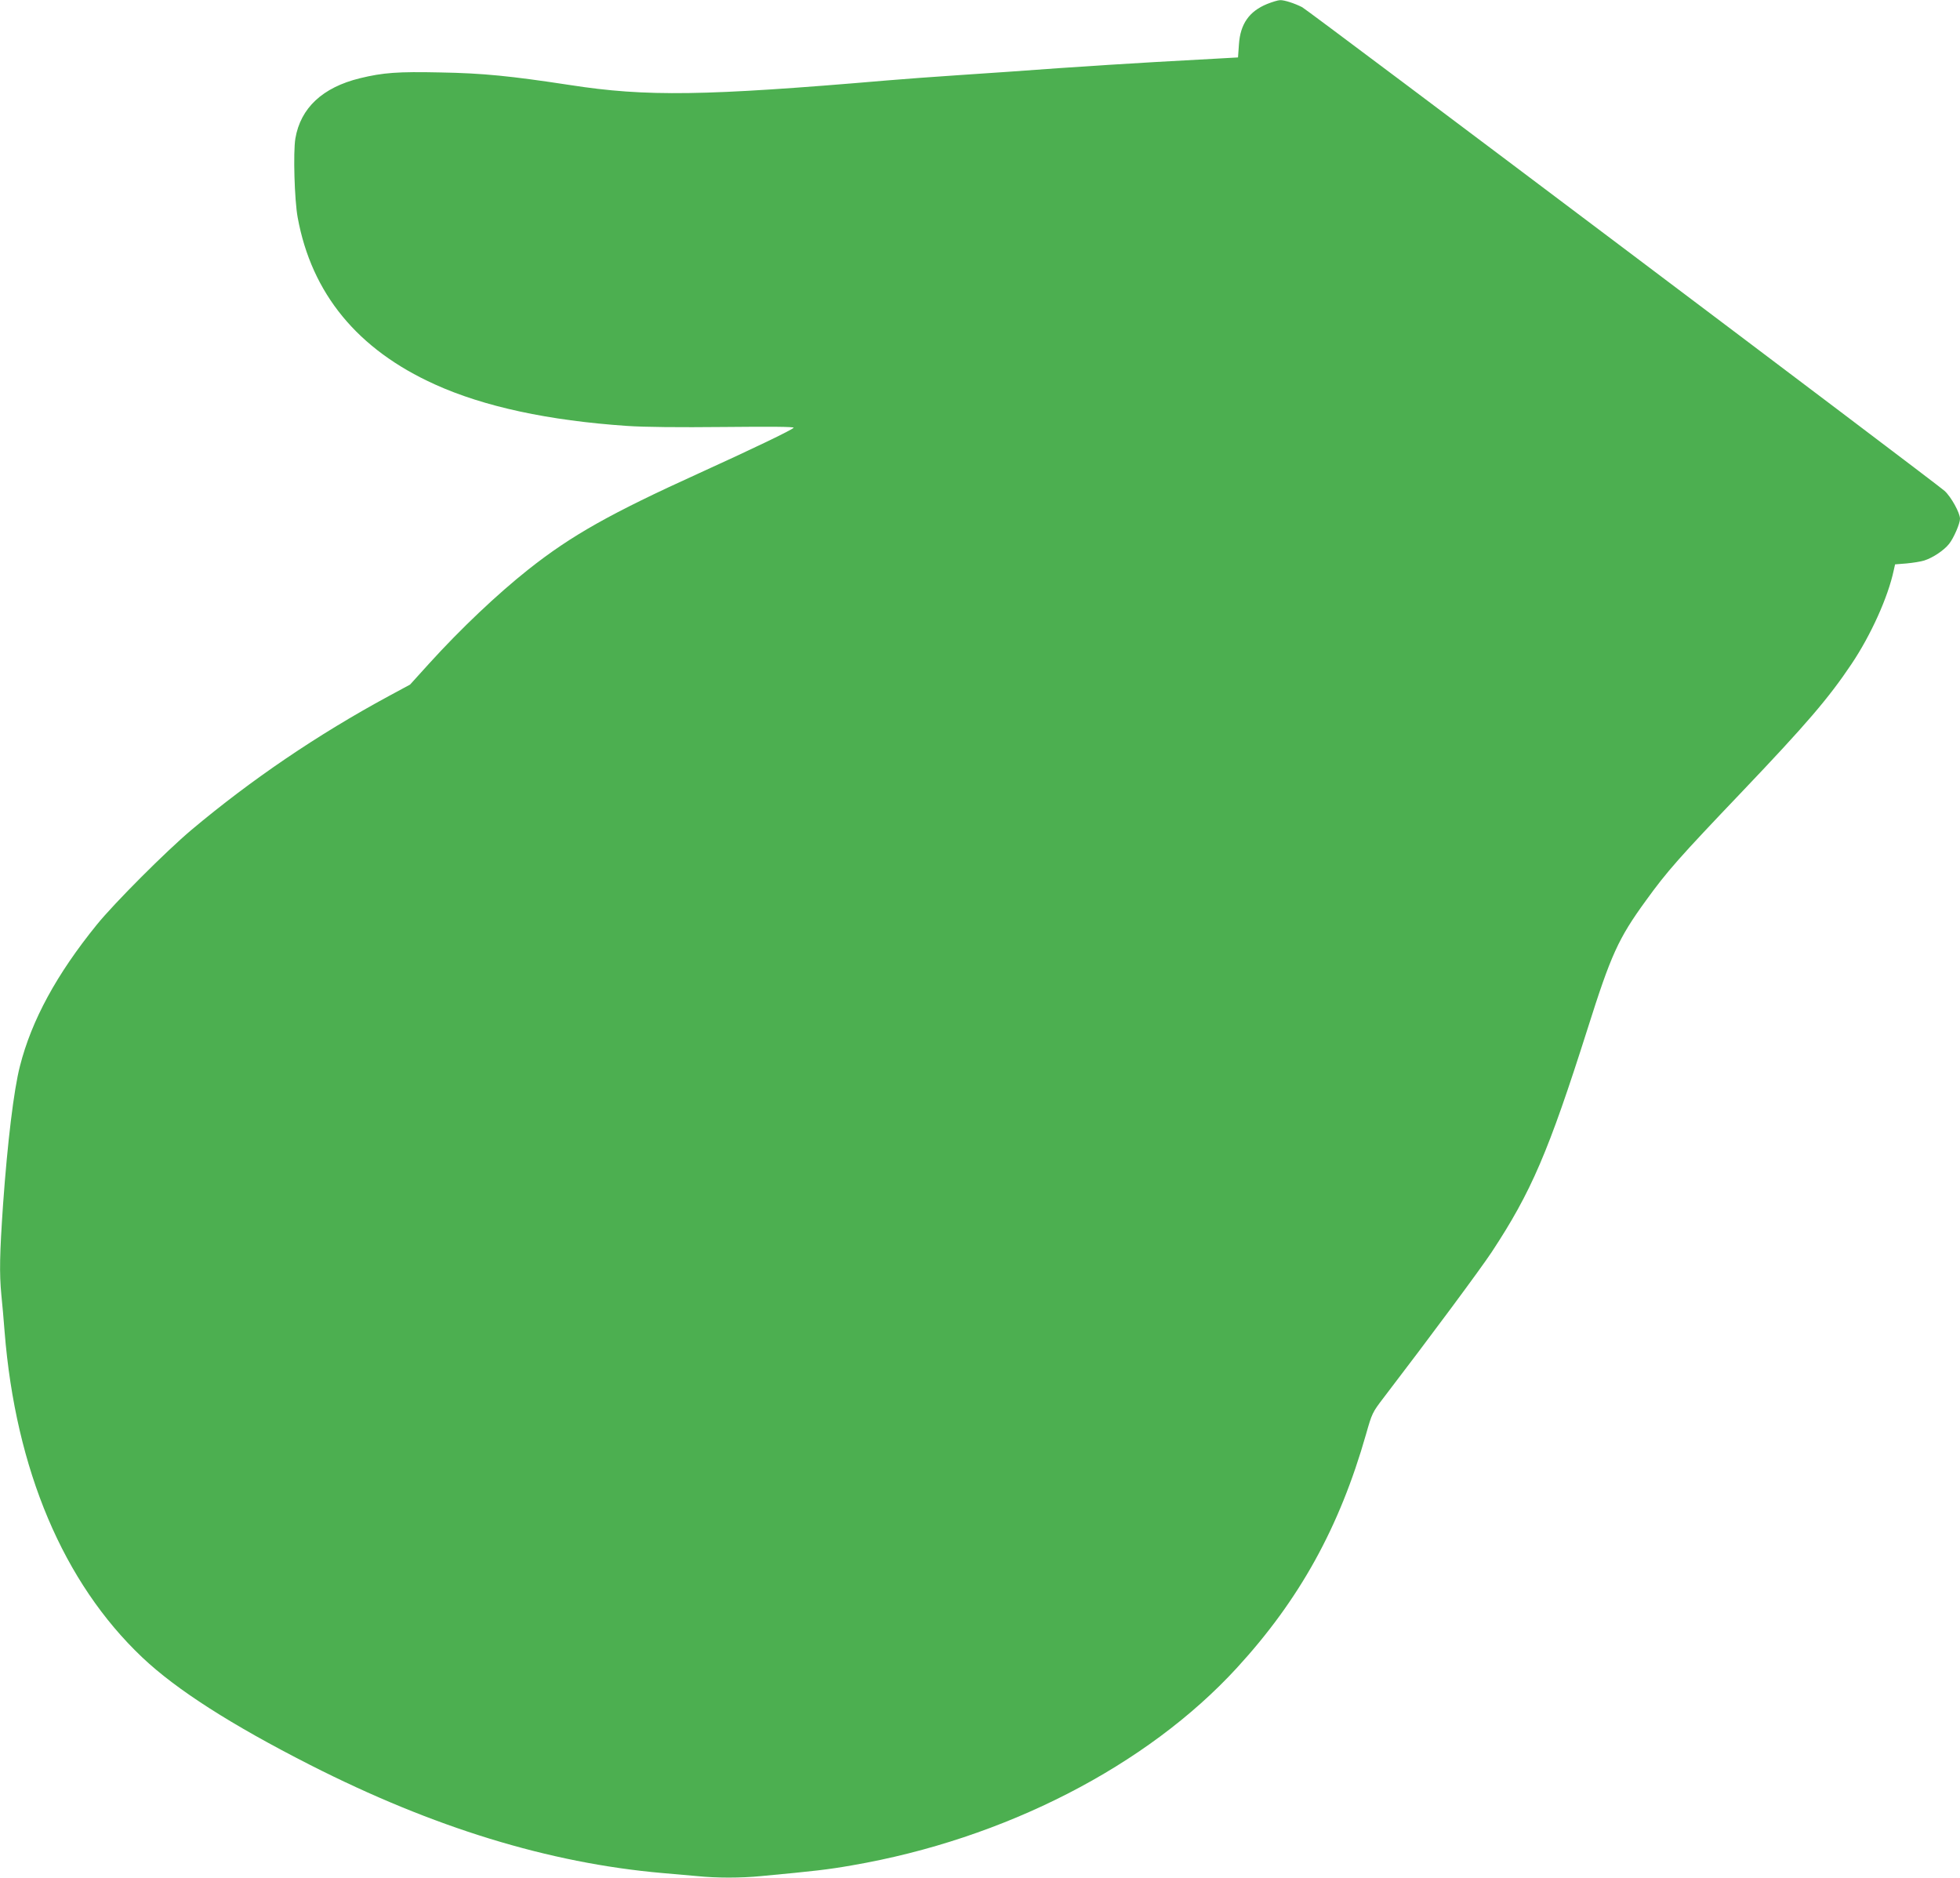 <?xml version="1.0" standalone="no"?>
<!DOCTYPE svg PUBLIC "-//W3C//DTD SVG 20010904//EN"
 "http://www.w3.org/TR/2001/REC-SVG-20010904/DTD/svg10.dtd">
<svg version="1.0" xmlns="http://www.w3.org/2000/svg"
 width="1280pt" height="1226pt" viewBox="0 0 1280 1226"
 preserveAspectRatio="xMidYMid meet">
<g transform="translate(0,1226) scale(0.1,-0.1)"
fill="#4caf50" stroke="none">
<path d="M8275 12234 c-117 -48 -175 -130 -184 -264 l-6 -85 -125 -7 c-69 -4
-255 -14 -415 -23 -159 -9 -443 -27 -630 -40 -187 -14 -477 -34 -645 -45 -168
-11 -381 -27 -475 -35 -1194 -102 -1572 -108 -2074 -30 -388 59 -565 77 -846
82 -277 6 -373 -1 -525 -38 -244 -60 -387 -194 -421 -393 -15 -90 -6 -402 15
-516 91 -497 391 -862 896 -1090 322 -146 743 -236 1254 -271 118 -8 335 -10
637 -7 303 3 456 2 452 -5 -8 -13 -277 -142 -618 -297 -579 -263 -832 -405
-1114 -628 -203 -161 -441 -386 -648 -614 l-125 -138 -139 -75 c-464 -251
-897 -545 -1289 -874 -165 -139 -503 -477 -618 -619 -262 -323 -426 -624 -502
-924 -40 -155 -81 -496 -110 -902 -22 -321 -25 -448 -11 -593 6 -54 15 -161
21 -238 72 -902 384 -1639 899 -2127 223 -211 581 -440 1096 -702 804 -409
1560 -641 2300 -706 72 -6 174 -15 228 -20 126 -13 285 -13 417 0 353 33 439
43 593 70 996 171 1927 649 2515 1290 410 447 670 918 843 1525 39 137 41 142
116 240 304 397 633 841 705 950 258 392 370 652 625 1455 154 487 201 591
382 840 139 192 214 277 627 710 421 442 566 611 716 835 126 188 238 436 275
610 l9 40 75 6 c42 4 93 12 115 19 57 18 130 67 163 109 30 38 71 132 71 164
0 38 -58 143 -101 182 -60 54 -4156 3138 -4195 3158 -49 25 -116 47 -144 46
-14 0 -52 -12 -85 -25z"/>
</g>
</svg>
